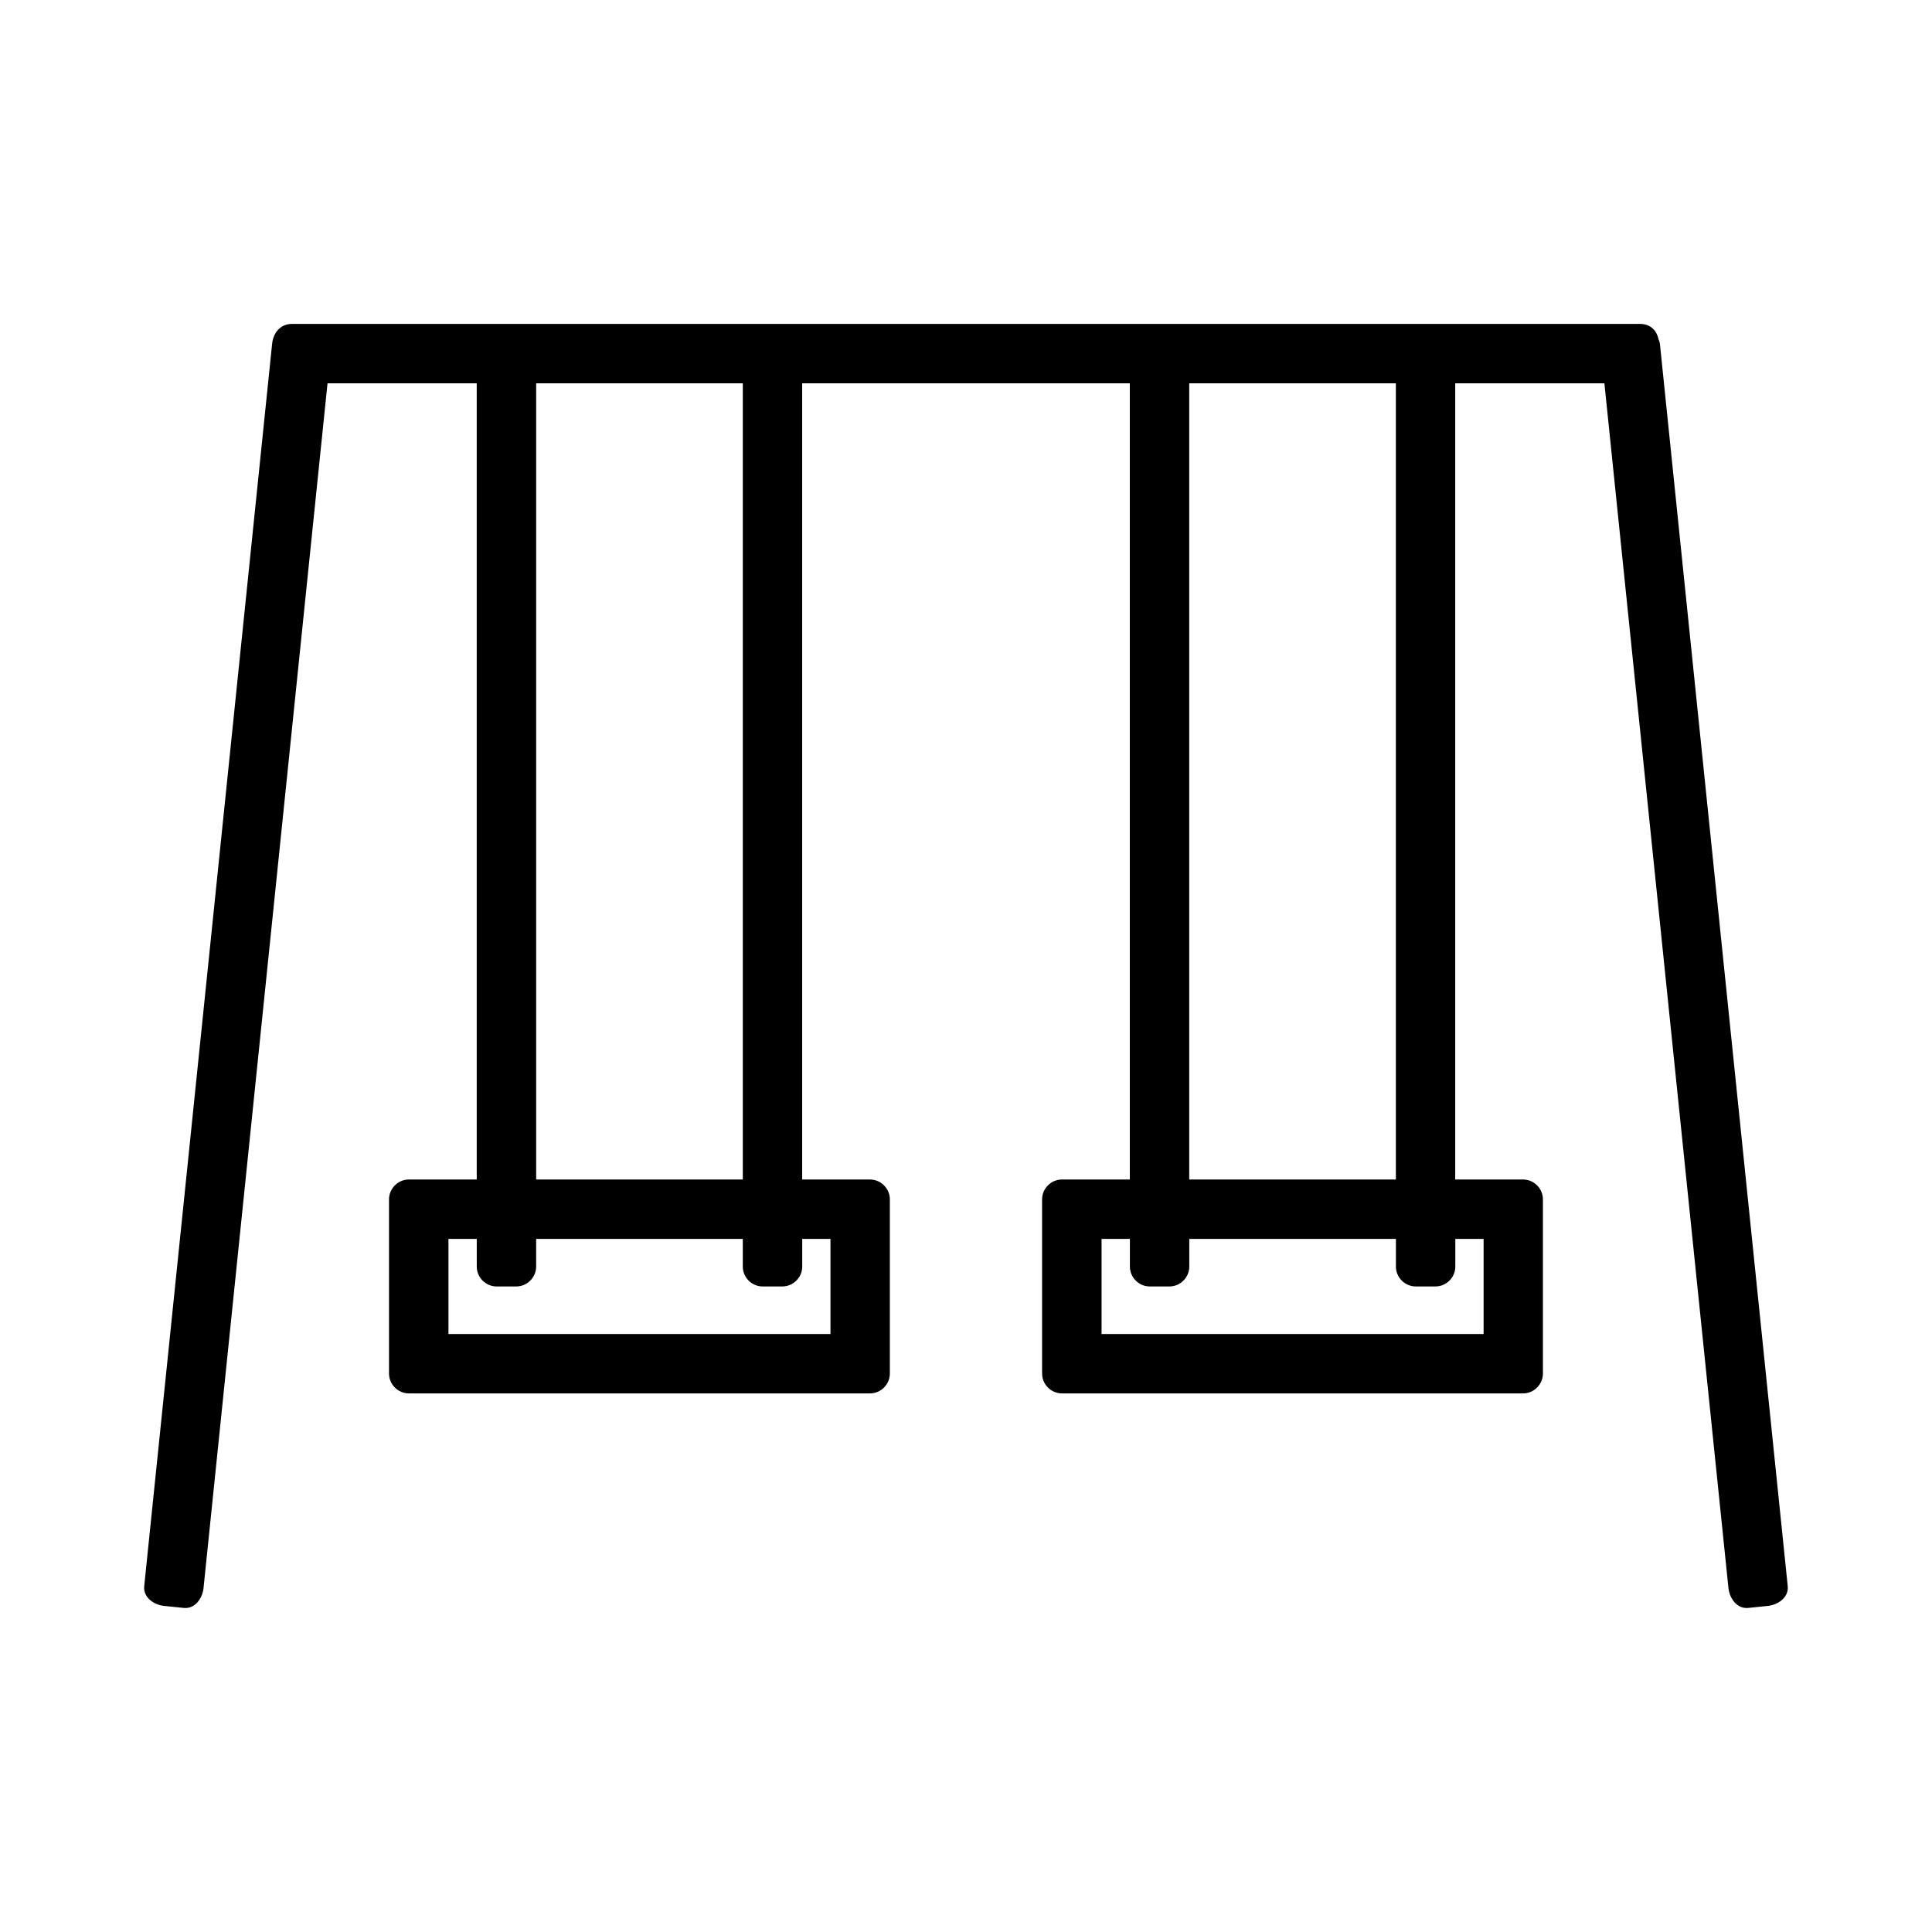 <?xml version="1.0" encoding="UTF-8"?>
<!-- Uploaded to: SVG Repo, www.svgrepo.com, Generator: SVG Repo Mixer Tools -->
<svg fill="#000000" width="800px" height="800px" version="1.1" viewBox="144 144 512 512" xmlns="http://www.w3.org/2000/svg">
 <path d="m583.89 235.09c-0.047-0.453-0.234-0.793-0.363-1.188-0.441-2.168-2.019-4.062-4.887-4.062h-351.97-5.305c-3.082 0-4.953 2.402-5.246 5.246-11.301 109.75-22.602 219.5-33.898 329.25-0.316 3.055 2.641 4.981 5.246 5.246 1.742 0.18 3.484 0.352 5.223 0.535 3.055 0.316 4.981-2.641 5.246-5.246 10.953-106.43 21.91-212.86 32.863-319.29h39.539v211h-17.996c-2.859 0-5.246 2.387-5.246 5.246v46.191c0 2.859 2.387 5.246 5.246 5.246h122.23c2.859 0 5.246-2.387 5.246-5.246v-46.191c0-2.859-2.387-5.246-5.246-5.246h-17.988v-211h86.824v211h-17.996c-2.859 0-5.246 2.387-5.246 5.246v46.191c0 2.859 2.387 5.246 5.246 5.246h122.23c2.859 0 5.246-2.387 5.246-5.246v-46.191c0-2.859-2.387-5.246-5.246-5.246h-17.996v-211h39.535c10.957 106.43 21.914 212.86 32.875 319.29 0.27 2.609 2.195 5.562 5.246 5.246 1.738-0.18 3.481-0.352 5.215-0.535 2.609-0.27 5.562-2.195 5.246-5.246-11.285-109.75-22.582-219.5-33.875-329.25zm-297.8 10.496h54.762v211h-54.762v-211zm70.508 234.09v-7.348h7.488v25.199h-101.24v-25.199h7.5v7.348c0 2.859 2.387 5.246 5.246 5.246h5.246c2.859 0 5.246-2.387 5.246-5.246v-7.348h54.762v7.348c0 2.859 2.387 5.246 5.246 5.246h5.246c2.867 0.004 5.258-2.387 5.258-5.246zm102.56-234.09h54.762v211h-54.762v-211zm70.516 234.09v-7.348h7.496v25.199h-101.24v-25.199h7.504v7.348c0 2.859 2.387 5.246 5.246 5.246h5.246c2.859 0 5.246-2.387 5.246-5.246v-7.348h54.758v7.348c0 2.859 2.387 5.246 5.246 5.246h5.246c2.859 0.004 5.25-2.387 5.25-5.246z"/>
</svg>